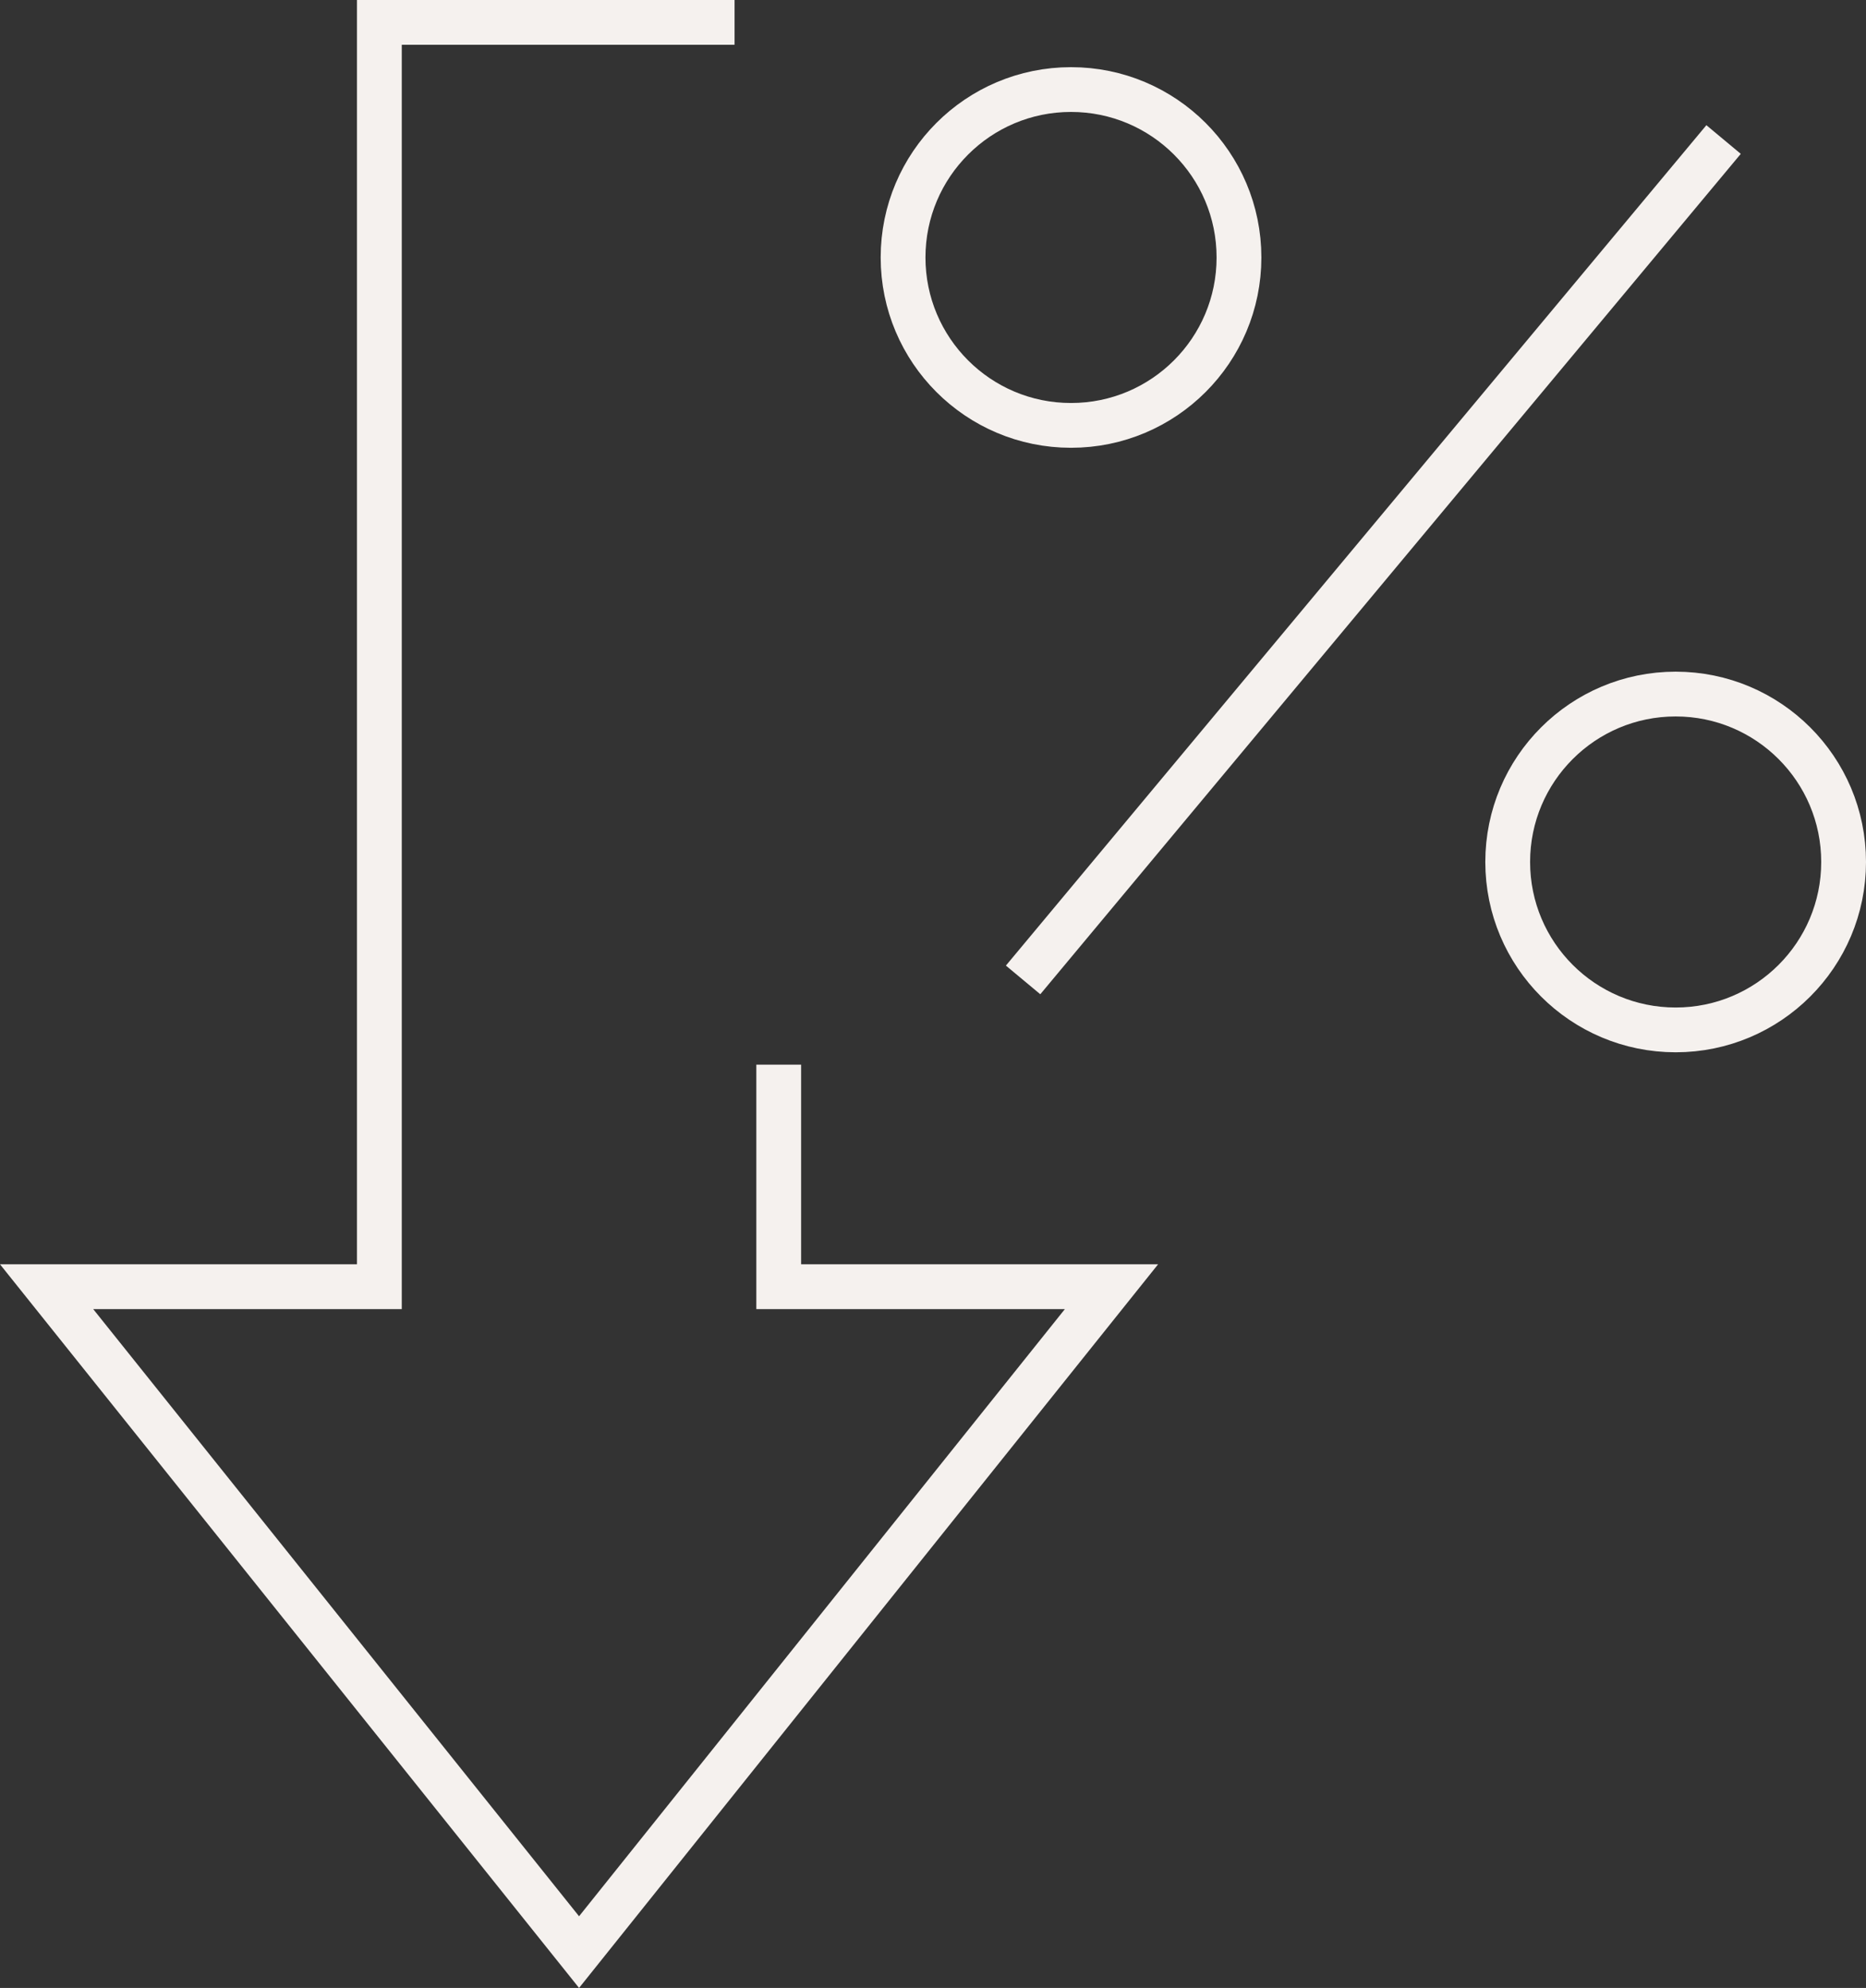 <svg xmlns="http://www.w3.org/2000/svg" width="83.327" height="88.791" viewBox="0 0 83.327 88.791"><rect x="0" y="0" width="83.327" height="88.791" fill="#333333" stroke="none"/><g id="rate-down" transform="translate(-0.919)"><path id="Path_694" data-name="Path 694" d="M32.721,1H17.86V57.47H3L26.777,87.19,50.553,57.47H35.693V48.553" transform="translate(0)" fill="none" stroke="#f5f1ee" stroke-linecap="square" stroke-miterlimit="10" stroke-width="2"></path><circle id="Ellipse_582" data-name="Ellipse 582" cx="7.5" cy="7.5" r="7.5" transform="translate(41.246 4)" fill="none" stroke="#f5f1ee" stroke-linecap="square" stroke-miterlimit="10" stroke-width="2"></circle><circle id="Ellipse_583" data-name="Ellipse 583" cx="7.5" cy="7.5" r="7.5" transform="translate(68.246 31)" fill="none" stroke="#f5f1ee" stroke-linecap="square" stroke-miterlimit="10" stroke-width="2"></circle><line id="Line_187" data-name="Line 187" y1="36" x2="30" transform="translate(47.246 7)" fill="none" stroke="#f5f1ee" stroke-linecap="square" stroke-miterlimit="10" stroke-width="2"></line></g></svg>